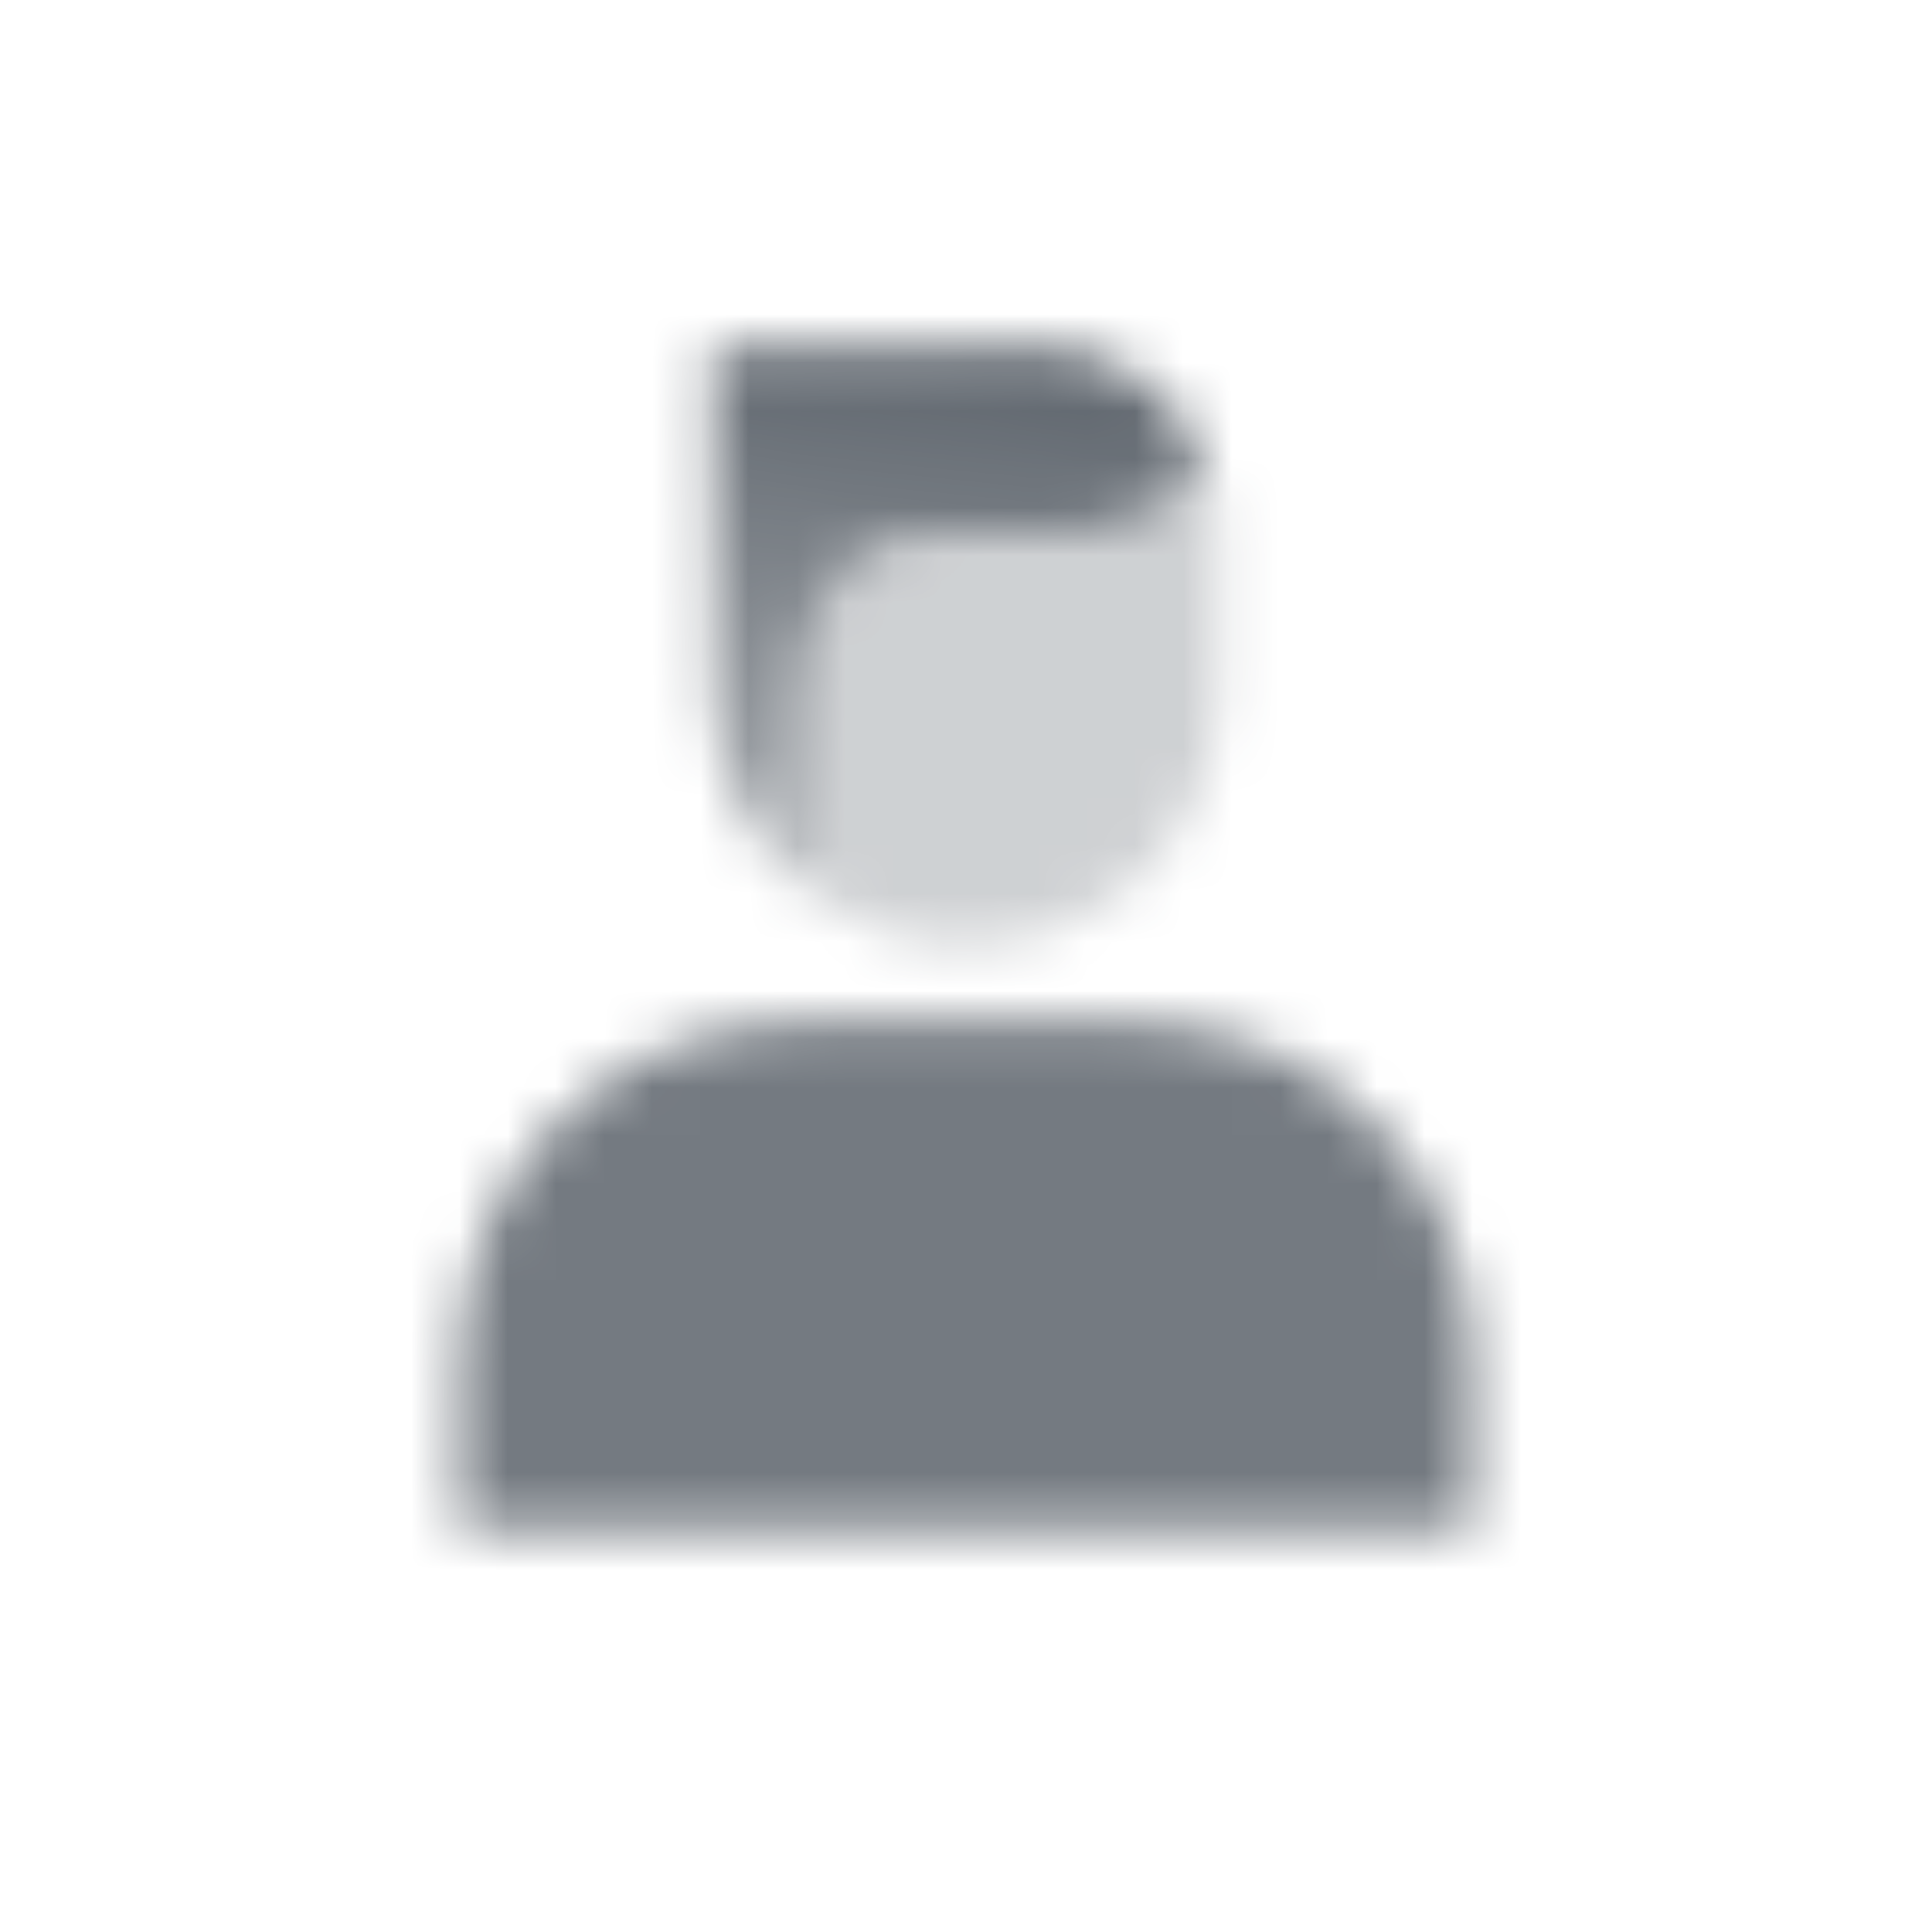 <svg width="40" height="40" viewBox="0 0 40 40" fill="none" xmlns="http://www.w3.org/2000/svg">
<mask id="mask0_4356_39753" style="mask-type:alpha" maskUnits="userSpaceOnUse" x="9" y="7" width="22" height="25">
<path opacity="0.85" d="M9.5 28.166C9.5 24.3 12.634 21.166 16.5 21.166H23.5C27.366 21.166 30.5 24.3 30.5 28.166V31.666H9.5V28.166Z" fill="black"/>
<path opacity="0.3" fill-rule="evenodd" clip-rule="evenodd" d="M24.927 9.445C24.449 10.36 23.491 10.985 22.387 10.985H19.523C17.941 10.985 16.659 12.267 16.659 13.849V18.376C17.567 19.126 18.731 19.576 20 19.576C22.9 19.576 25.25 17.226 25.25 14.326V10.985C25.25 10.437 25.135 9.916 24.927 9.445Z" fill="black"/>
<path fill-rule="evenodd" clip-rule="evenodd" d="M24.927 9.444C24.334 8.103 22.992 7.167 21.432 7.167H14.75V14.326C14.75 15.956 15.493 17.413 16.659 18.376V13.848C16.659 12.267 17.941 10.985 19.523 10.985H22.386C23.491 10.985 24.449 10.36 24.927 9.444Z" fill="url(#paint0_linear_4356_39753)"/>
</mask>
<g mask="url(#mask0_4356_39753)">
<path d="M6 6H34V34H6V6Z" fill="#5C636B"/>
</g>
<defs>
<linearGradient id="paint0_linear_4356_39753" x1="21.432" y1="7.167" x2="20" y2="19.576" gradientUnits="userSpaceOnUse">
<stop/>
<stop offset="1" stop-opacity="0.5"/>
</linearGradient>
</defs>
</svg>
